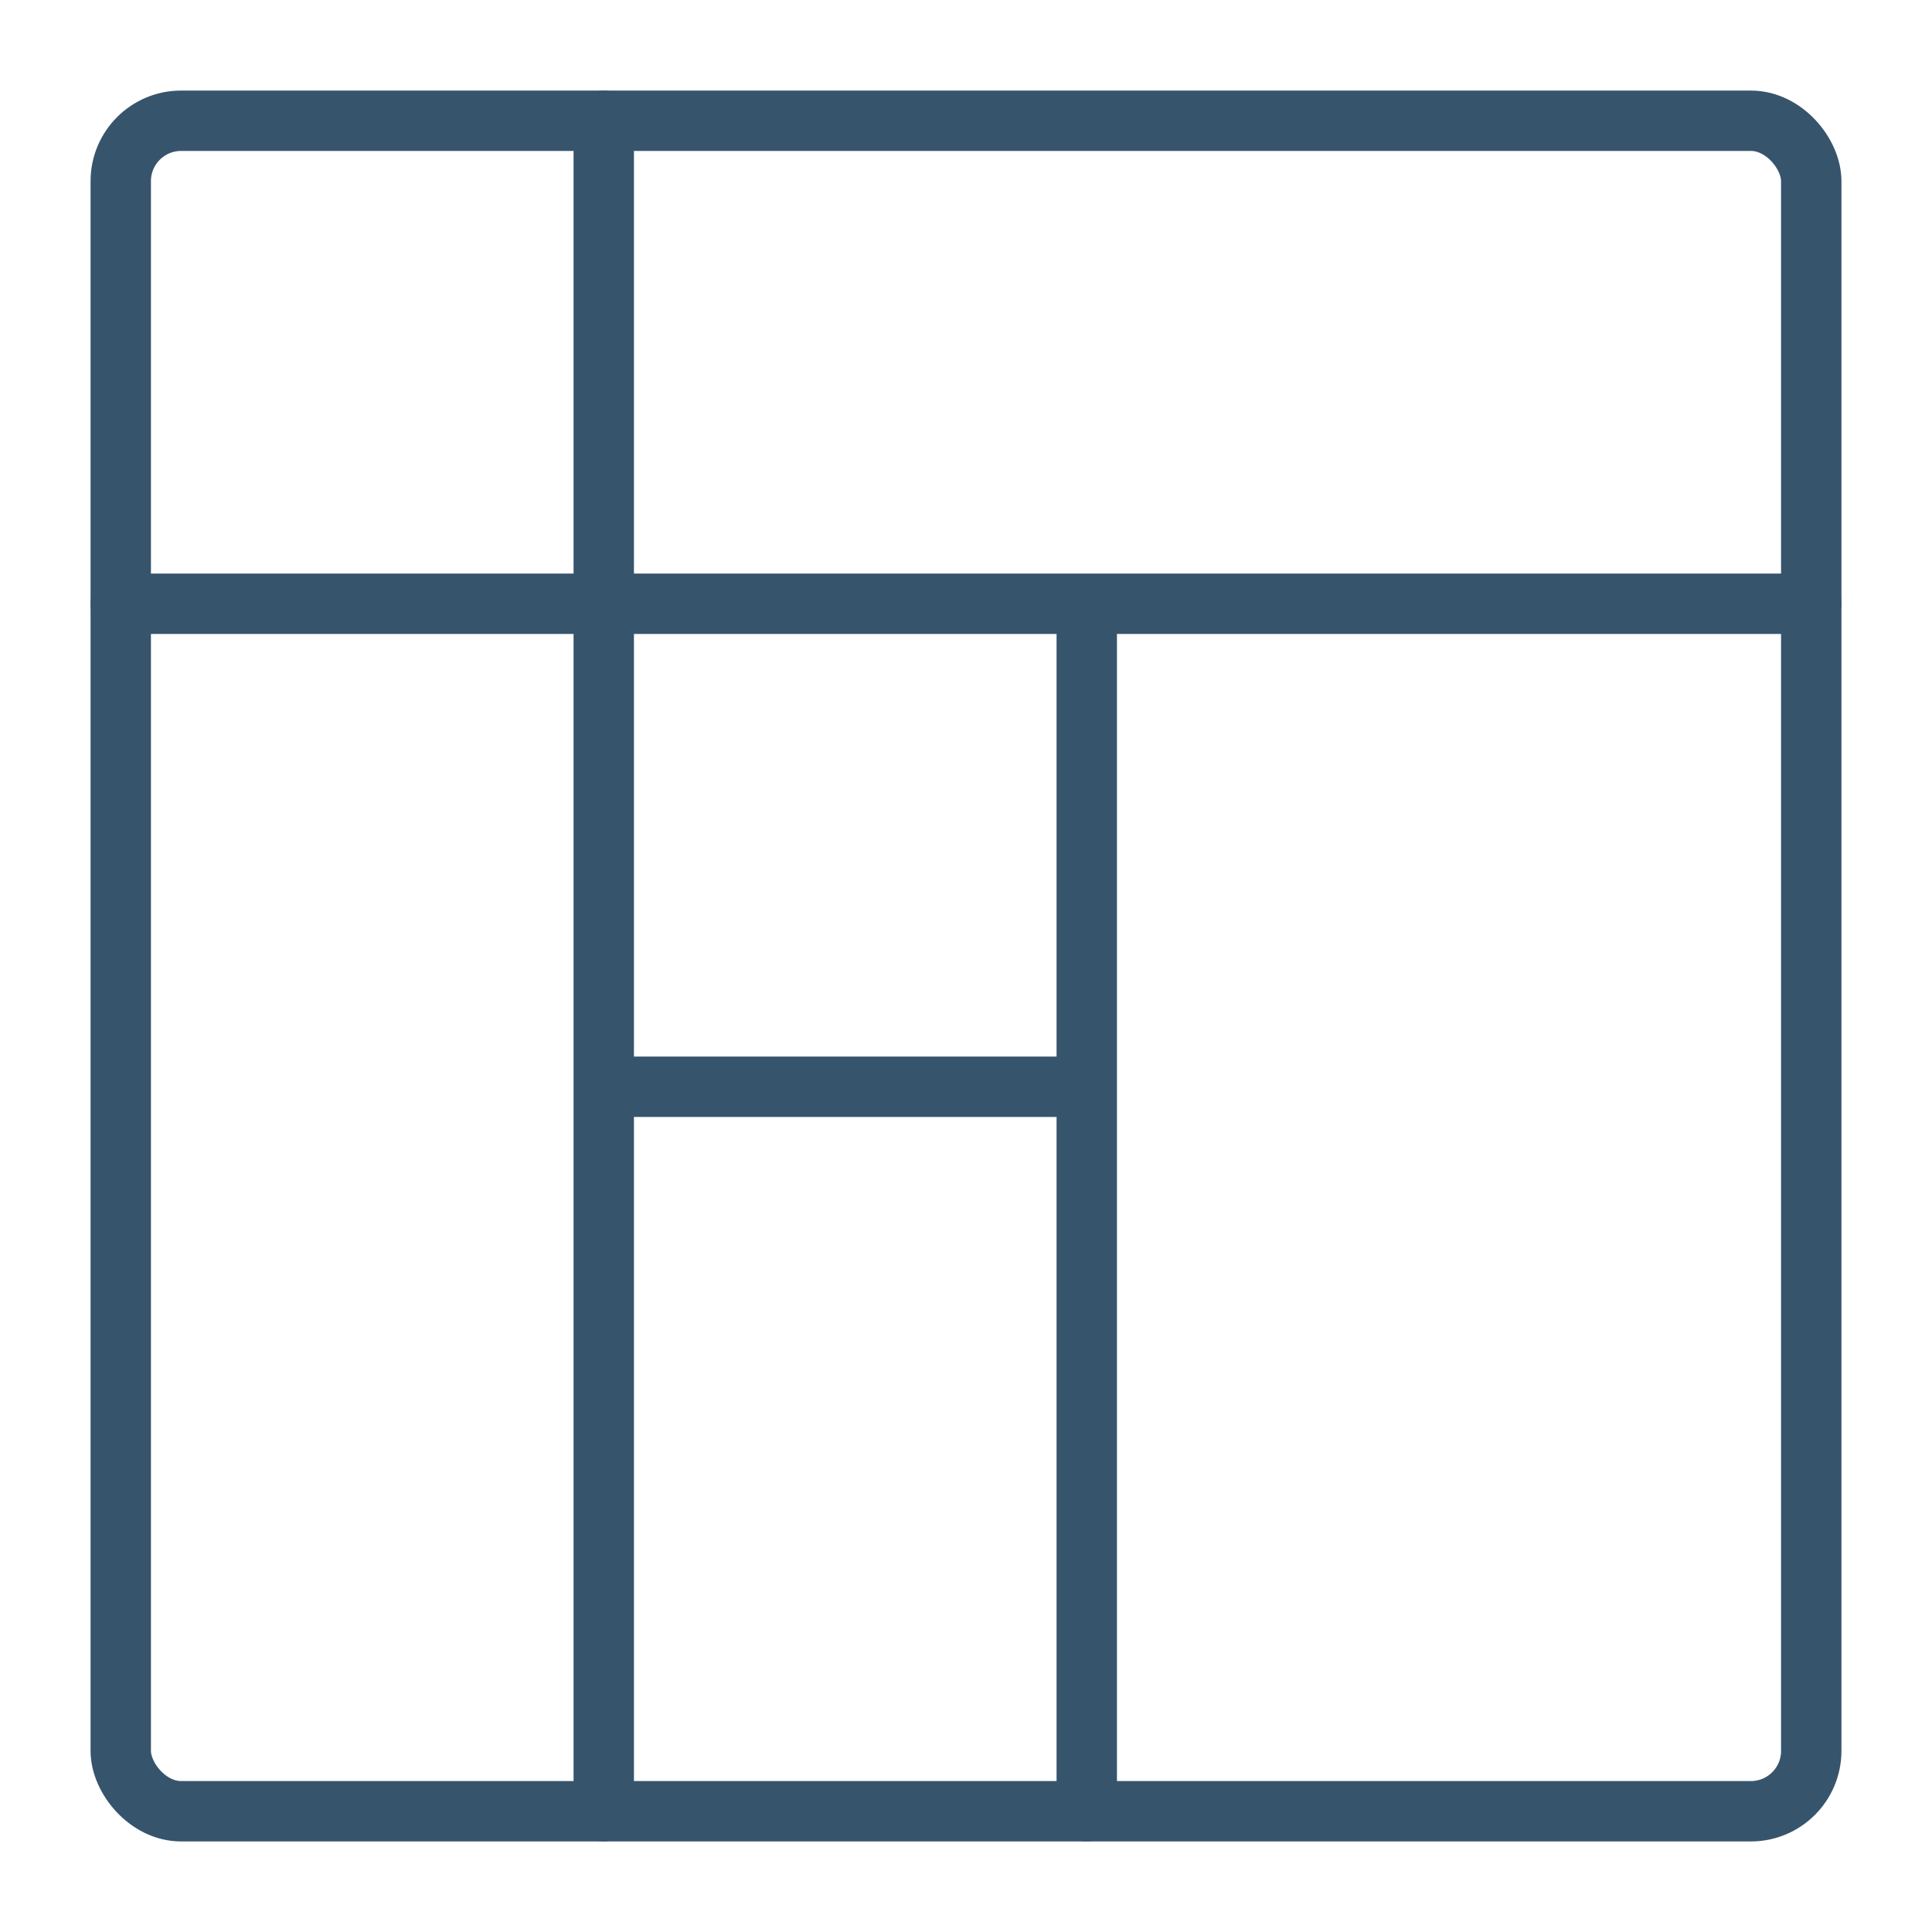 <svg xmlns="http://www.w3.org/2000/svg" width="64" height="64" fill="none" stroke="#37546d" stroke-width="2" stroke-linecap="round" stroke-linejoin="round">
  <rect x="4" y="4" width="56" height="56" rx="2"/>
  <path d="M20 4v56M4 20h56M36 20v40M20 36h16"/>
</svg>